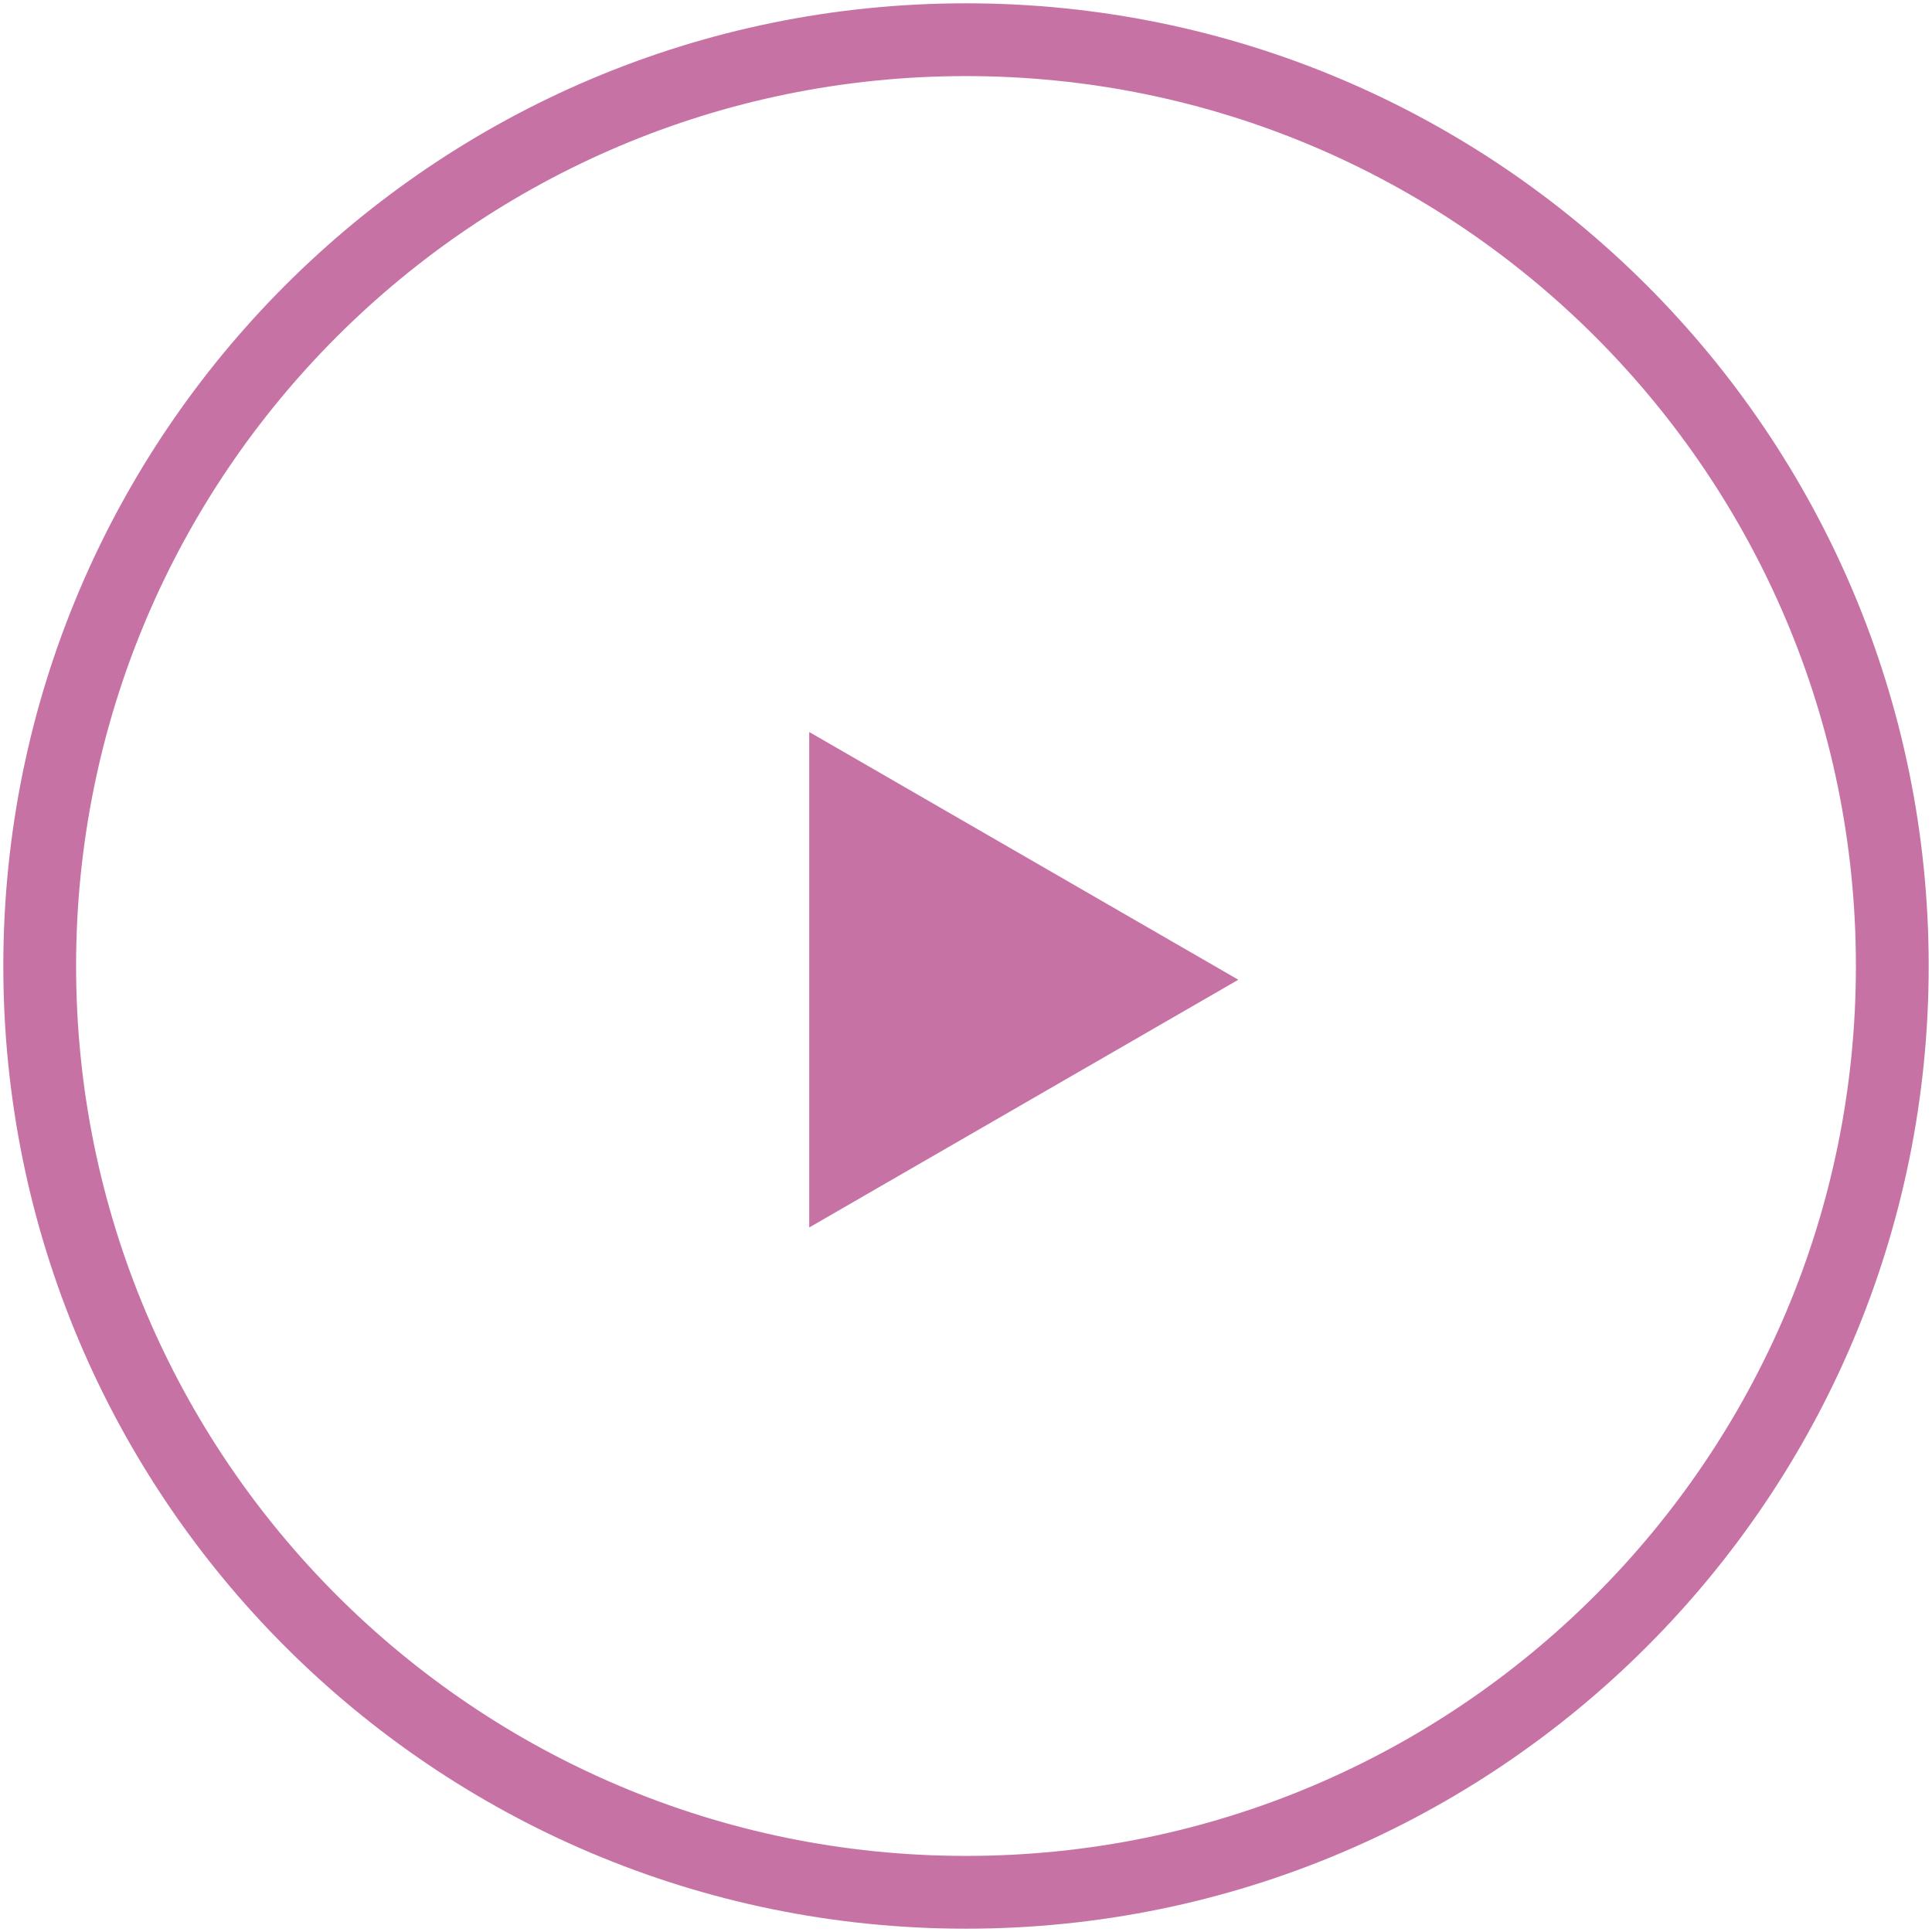 <?xml version="1.0" encoding="UTF-8"?> <svg xmlns="http://www.w3.org/2000/svg" width="292" height="292" viewBox="0 0 292 292" fill="none"> <path d="M146 286C223.32 286 286 223.32 286 146C286 68.68 223.32 6 146 6C68.68 6 6 68.68 6 146C6 223.32 68.68 286 146 286Z" stroke="#C772A4" stroke-width="11"></path> <path d="M187.158 148.076L122.305 185.519V110.633L187.158 148.076Z" fill="#C772A4"></path> </svg> 